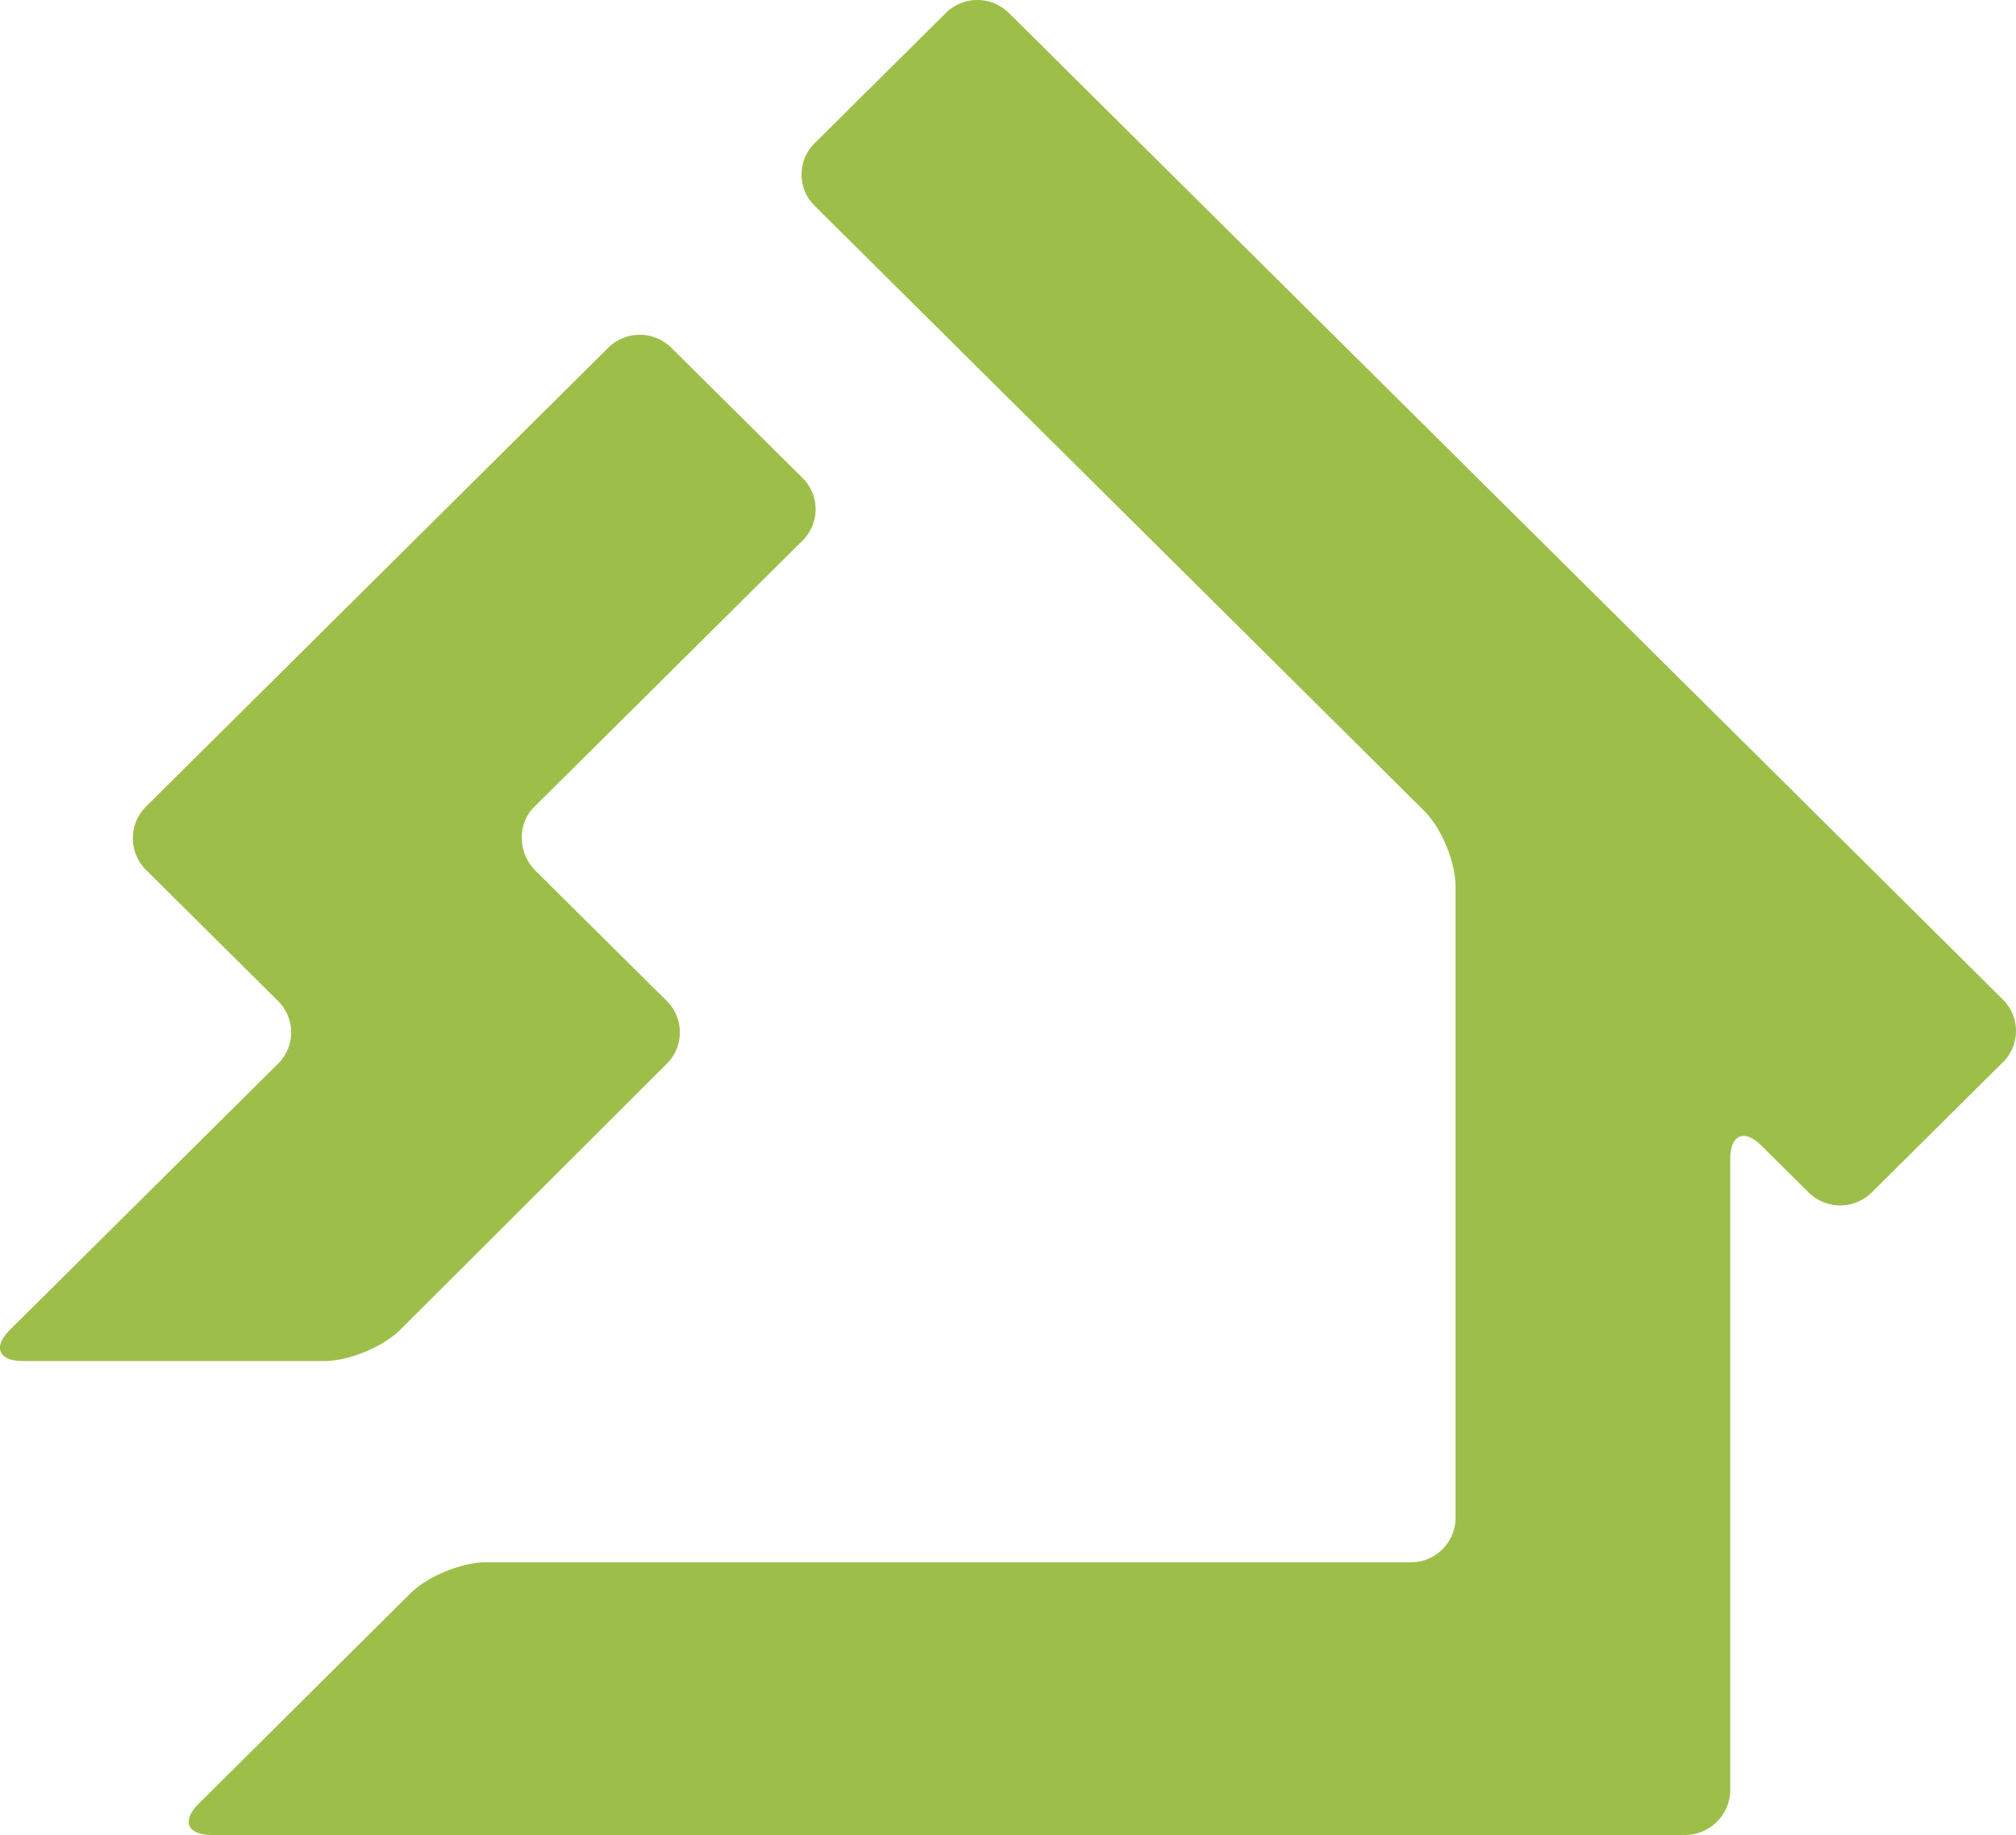 <svg xmlns="http://www.w3.org/2000/svg" width="500" height="455" viewBox="0 0 500 455">
  <path d="M233.636,401.82l32.59,32.333a10.95,10.95,0,0,1,.027,15.5l-66.148,66.005c-4.284,4.261-12.743,7.753-18.808,7.753h-74.77c-6.065,0-7.51-3.474-3.227-7.735l66.536-66.023a10.9,10.9,0,0,0,0-15.47L137.013,401.6A11.081,11.081,0,0,1,136.977,386L251.721,272.134a11.121,11.121,0,0,1,15.59,0l32.6,32.342a10.918,10.918,0,0,1,0,15.47l-66.609,66.1C229.009,390.3,229.353,397.559,233.636,401.82Zm363.989,47.468a10.917,10.917,0,0,0,0-15.47L351.037,189.13a11.106,11.106,0,0,0-15.59,0l-32.59,32.343a10.9,10.9,0,0,0,0,15.47L454.024,386.956c4.293,4.252,7.8,12.656,7.8,18.673V562.373A11.014,11.014,0,0,1,450.8,573.31H221.4c-6.064,0-14.533,3.483-18.817,7.744l-52.474,52.136c-4.284,4.261-2.829,7.744,3.236,7.744H518.689a11.243,11.243,0,0,0,11.279-10.947V473.253c0-6.016,3.507-7.463,7.791-3.2l11.677,11.58a11.115,11.115,0,0,0,15.6,0Z" transform="translate(-100.838 -185.935)" fill="#9dbf4a"/>
</svg>
